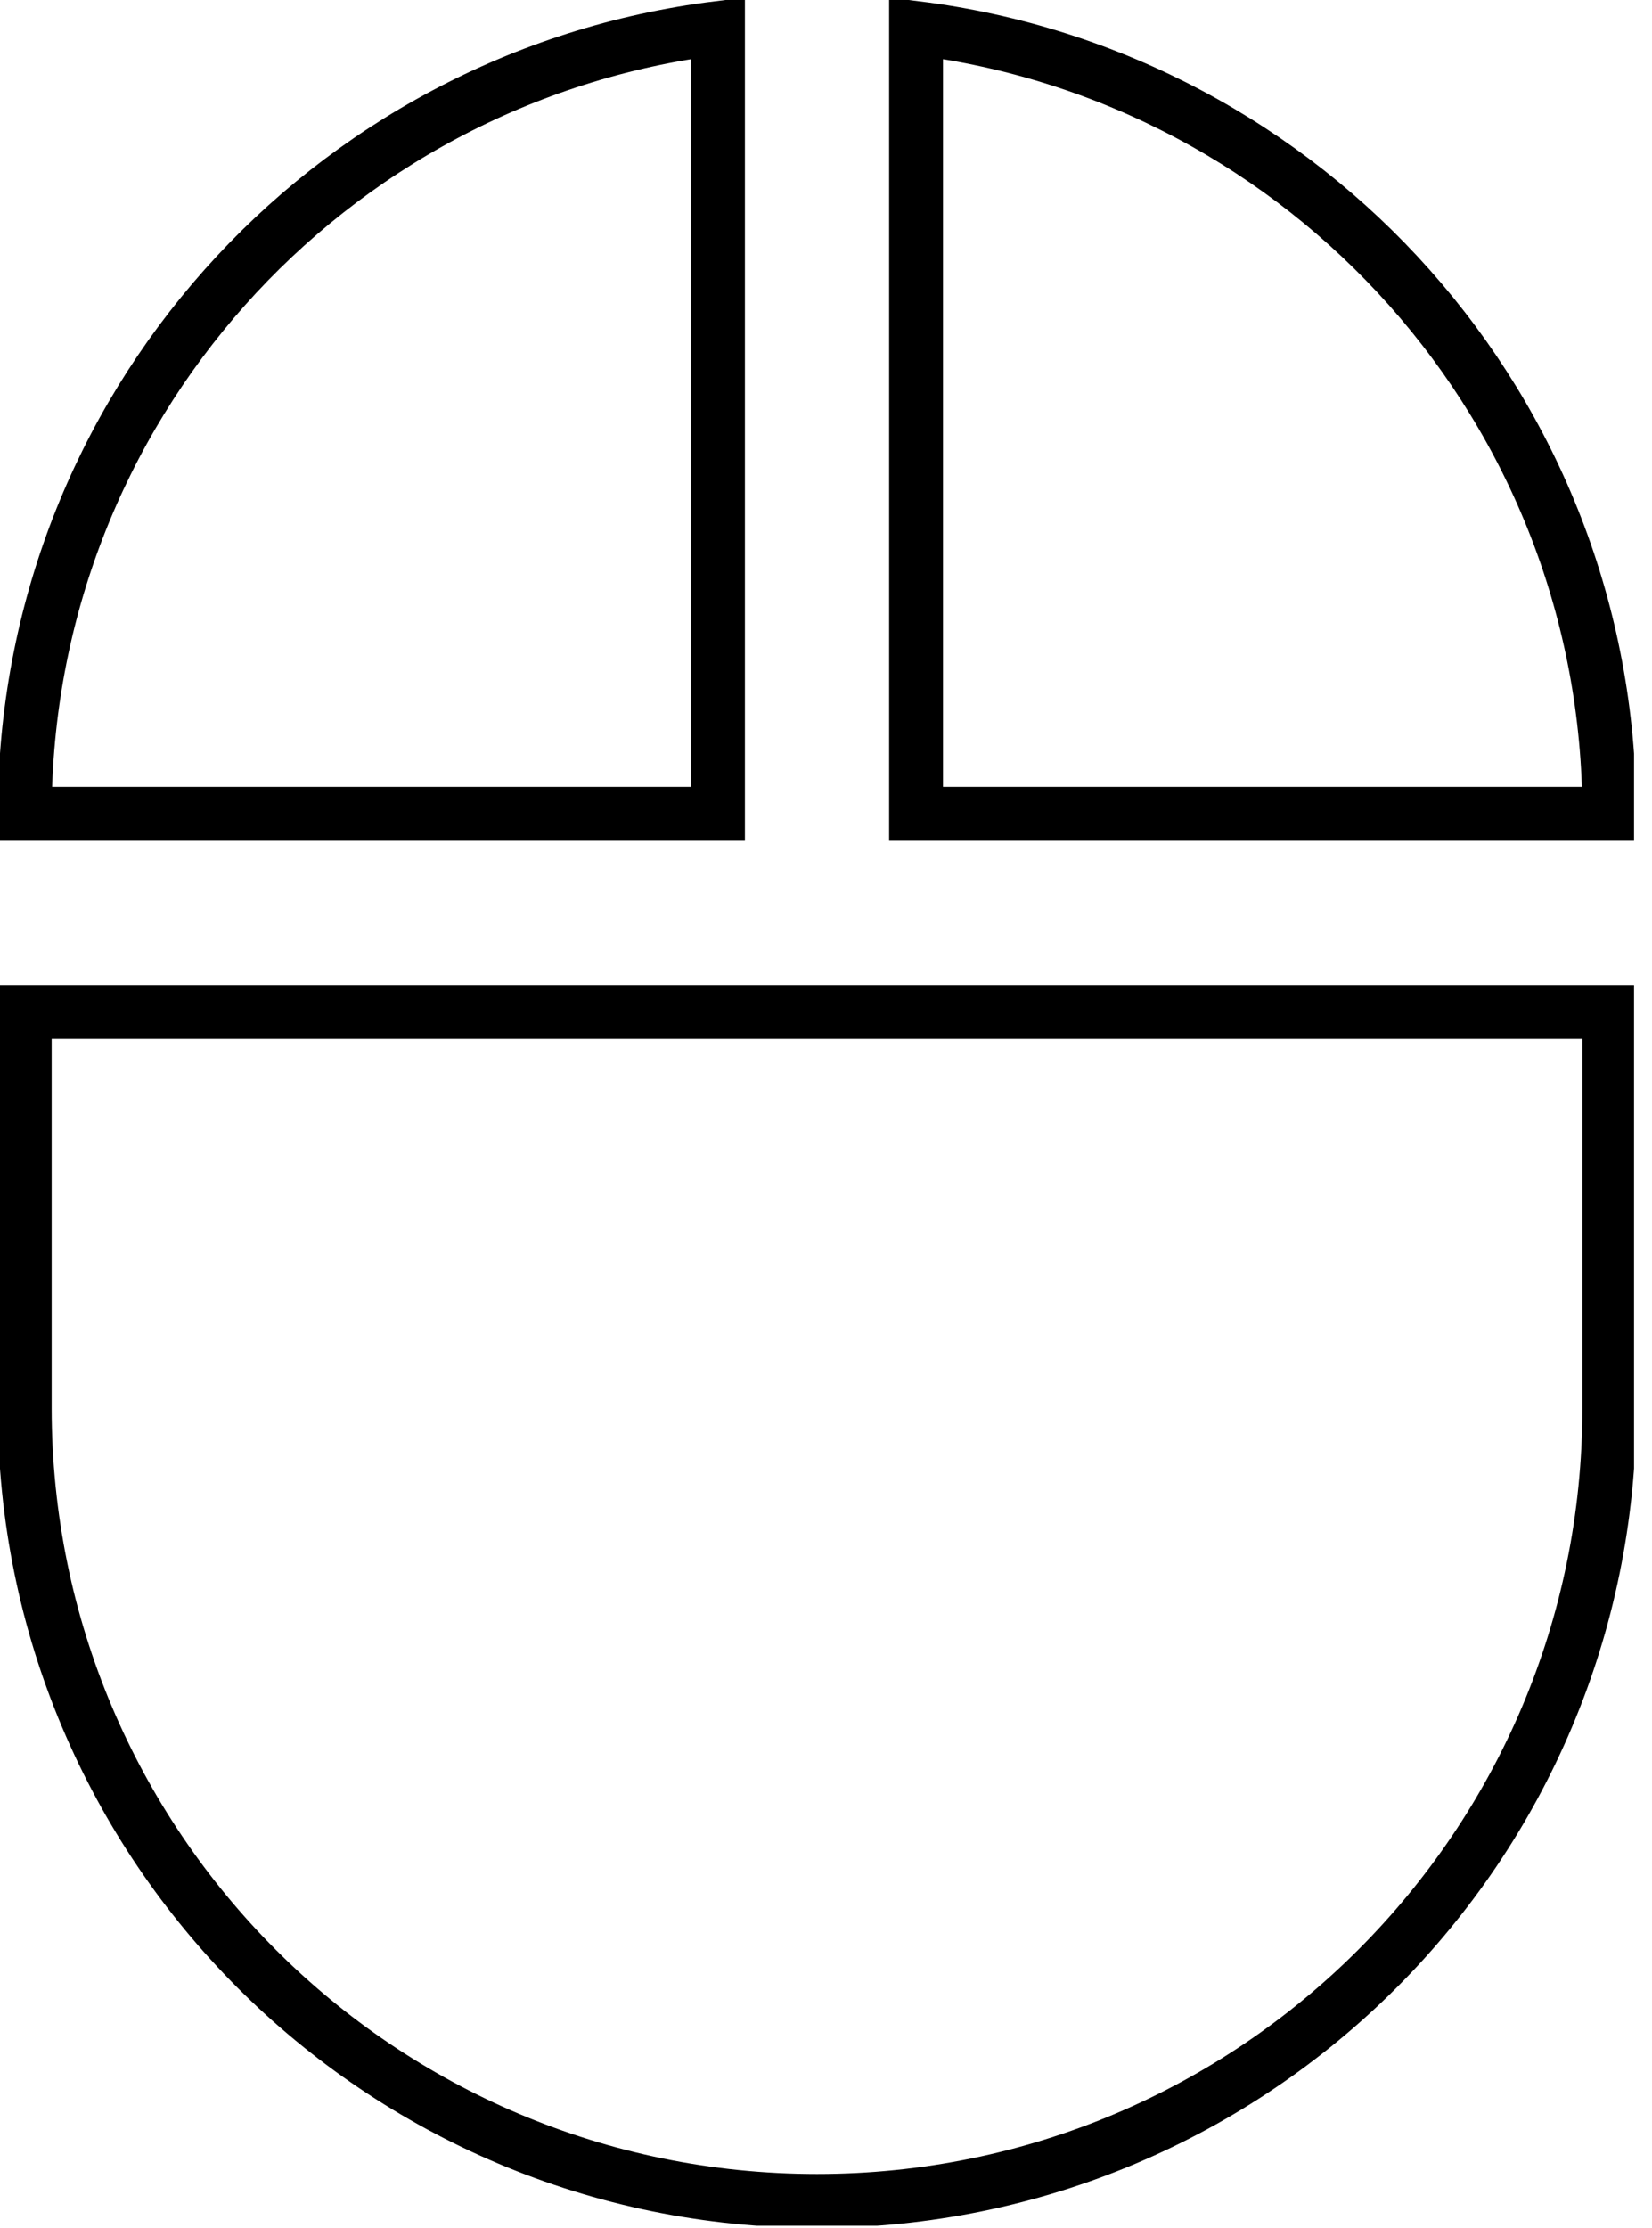 <svg width="46" height="62" viewBox="0 0 46 62" fill="none" xmlns="http://www.w3.org/2000/svg">
<g clip-path="url(#clip0_303_55)">
<path d="M19.992 0.781C9.1 2.133 0.689 11.398 0.689 22.649H19.992V0.781ZM0.689 39.194C0.689 51.383 10.562 61.255 22.75 61.255C34.938 61.255 44.811 51.383 44.811 39.194V28.164H0.689V39.194ZM25.508 0.781V22.649H44.811C44.811 11.398 36.4 2.133 25.508 0.781Z" stroke="black" stroke-width="1.5" stroke-miterlimit="10"/>
</g>
<defs>
<clipPath id="clip0_303_55">
<rect width="45.5" height="61.944" fill="white"/>
</clipPath>
</defs>
</svg>

